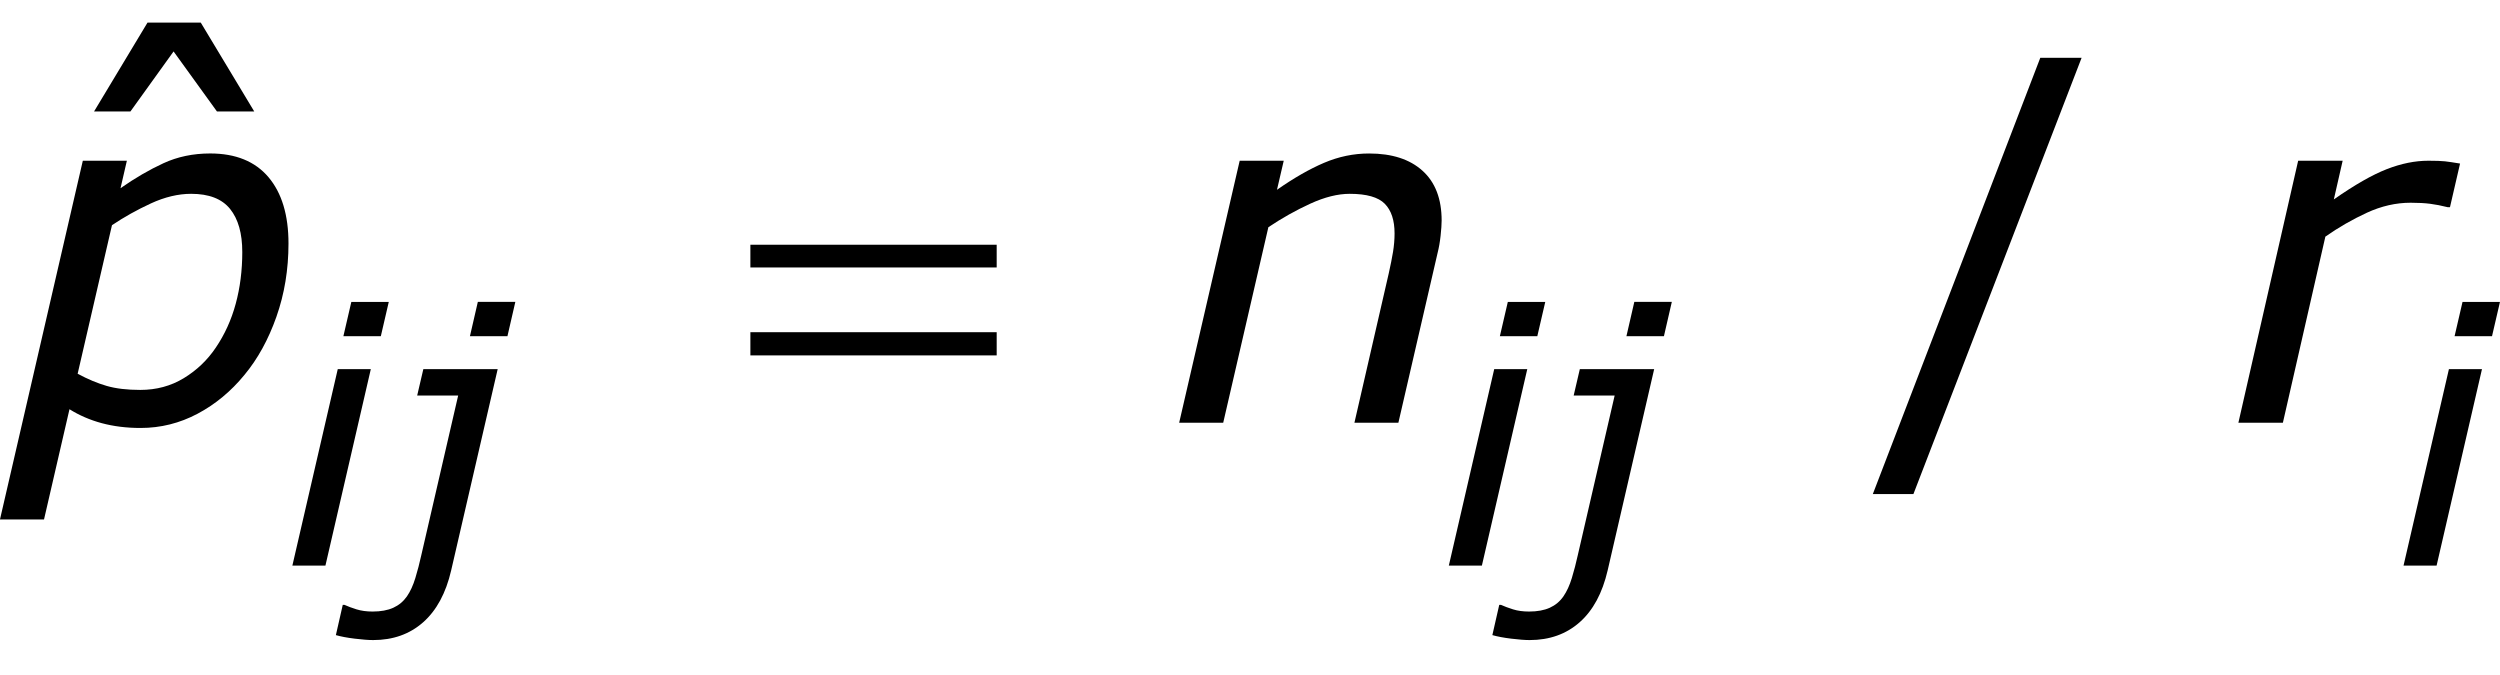<?xml version="1.0" encoding="utf-8"?>
<!-- Generator: Adobe Illustrator 15.0.2, SVG Export Plug-In . SVG Version: 6.00 Build 0)  -->
<!DOCTYPE svg PUBLIC "-//W3C//DTD SVG 1.1//EN" "http://www.w3.org/Graphics/SVG/1.1/DTD/svg11.dtd">
<svg version="1.1" id="Layer_1" xmlns="http://www.w3.org/2000/svg" xmlns:xlink="http://www.w3.org/1999/xlink" x="0px" y="0px"
	 width="83.261px" height="22.477px" viewBox="0 0 83.261 22.477" enable-background="new 0 0 83.261 22.477"
	 xml:space="preserve">
<g>
	<g>
		<path d="M8.468,3.713H7.226l-1.445-2l-1.438,2H3.132l1.781-2.961h1.773L8.468,3.713z"/>
	</g>
	<g>
		<path d="M69.327,1.924l-5.602,14.531h-1.352l5.578-14.531H69.327z"/>
	</g>
	<g>
		<path d="M12.35,12.293l-1.512,6.545H9.737l1.512-6.545H12.35z M12.948,10.055l-0.265,1.143h-1.247
			l0.265-1.143H12.948z"/>
		<path d="M15.026,18.996c-0.175,0.758-0.487,1.334-0.934,1.729s-1.002,0.592-1.665,0.592
			c-0.156,0-0.361-0.016-0.615-0.047c-0.254-0.031-0.462-0.071-0.626-0.118l0.229-1.007h0.058
			c0.113,0.051,0.247,0.101,0.401,0.149s0.333,0.073,0.536,0.073c0.273,0,0.502-0.042,0.688-0.126
			c0.185-0.084,0.336-0.21,0.454-0.378c0.113-0.164,0.207-0.368,0.281-0.612
			c0.074-0.244,0.141-0.499,0.199-0.765l1.227-5.314h-1.365l0.205-0.879h2.476L15.026,18.996z
			 M16.9,11.197h-1.249l0.263-1.143h1.249L16.9,11.197z"/>
		<path d="M50.865,12.293l-1.512,6.545h-1.101l1.512-6.545H50.865z M51.464,10.055l-0.265,1.143h-1.247
			l0.265-1.143H51.464z"/>
		<path d="M53.542,18.996c-0.176,0.758-0.486,1.334-0.934,1.729s-1.002,0.592-1.665,0.592
			c-0.156,0-0.361-0.016-0.615-0.047c-0.253-0.031-0.462-0.071-0.626-0.118l0.229-1.007h0.059
			c0.113,0.051,0.247,0.101,0.4,0.149c0.154,0.049,0.333,0.073,0.536,0.073
			c0.273,0,0.502-0.042,0.688-0.126s0.337-0.21,0.454-0.378c0.113-0.164,0.207-0.368,0.281-0.612
			s0.141-0.499,0.199-0.765l1.227-5.314h-1.365l0.205-0.879h2.476L53.542,18.996z M55.416,11.197
			h-1.249l0.263-1.143h1.249L55.416,11.197z"/>
		<path d="M82.661,12.293l-1.512,6.545h-1.101l1.512-6.545H82.661z M83.26,10.055l-0.265,1.143h-1.247
			l0.265-1.143H83.26z"/>
	</g>
	<g>
		<path d="M9.608,8.111c0,0.865-0.134,1.677-0.402,2.438c-0.268,0.761-0.624,1.406-1.066,1.938
			c-0.448,0.547-0.968,0.978-1.562,1.293s-1.226,0.473-1.897,0.473c-0.469,0-0.899-0.054-1.293-0.16
			c-0.393-0.106-0.751-0.262-1.074-0.464l-0.848,3.671h-1.467L2.758,5.354h1.467L4.014,6.268
			C4.498,5.929,4.975,5.652,5.444,5.436C5.913,5.22,6.431,5.111,6.999,5.111
			c0.849,0,1.497,0.263,1.942,0.789C9.386,6.427,9.608,7.164,9.608,8.111z M8.069,8.393
			c0-0.62-0.135-1.098-0.406-1.434c-0.271-0.336-0.703-0.504-1.296-0.504
			c-0.432,0-0.879,0.107-1.342,0.32C4.562,6.989,4.13,7.23,3.729,7.5l-1.143,4.947
			c0.338,0.183,0.661,0.317,0.968,0.406s0.679,0.133,1.117,0.133c0.536,0,1.02-0.13,1.449-0.391
			c0.43-0.261,0.785-0.599,1.066-1.016c0.297-0.438,0.519-0.924,0.664-1.461
			C7.996,9.583,8.069,9.007,8.069,8.393z"/>
		<path d="M48.013,7.346c0,0.125-0.012,0.294-0.035,0.508c-0.023,0.214-0.057,0.401-0.098,0.562
			l-1.308,5.664H45.108L46.25,9.111c0.062-0.276,0.11-0.517,0.144-0.723
			c0.033-0.205,0.051-0.41,0.051-0.613c0-0.438-0.108-0.767-0.325-0.988
			c-0.217-0.221-0.606-0.332-1.17-0.332c-0.396,0-0.833,0.109-1.311,0.328s-0.943,0.48-1.397,0.784
			l-1.504,6.513h-1.467l2.016-8.727h1.467L42.529,6.321c0.558-0.39,1.079-0.689,1.565-0.897
			c0.487-0.208,0.988-0.312,1.504-0.312c0.761,0,1.353,0.191,1.777,0.574
			C47.8,6.068,48.013,6.622,48.013,7.346z"/>
		<path d="M81.595,6.9H81.517c-0.208-0.052-0.402-0.09-0.582-0.113
			c-0.179-0.023-0.396-0.035-0.651-0.035c-0.488,0-0.974,0.111-1.454,0.332
			c-0.481,0.222-0.943,0.487-1.385,0.797l-1.415,6.199h-1.482l1.991-8.727h1.482l-0.294,1.289
			c0.692-0.484,1.28-0.82,1.762-1.008s0.944-0.281,1.387-0.281c0.255,0,0.44,0.007,0.555,0.02
			c0.114,0.013,0.281,0.038,0.5,0.074L81.595,6.9z"/>
	</g>
	<g>
		<path d="M24.991,8.15h8.203V8.908h-8.203V8.15z M24.991,11.064h8.203v0.773h-8.203V11.064z"/>
	</g>
</g>
</svg>
